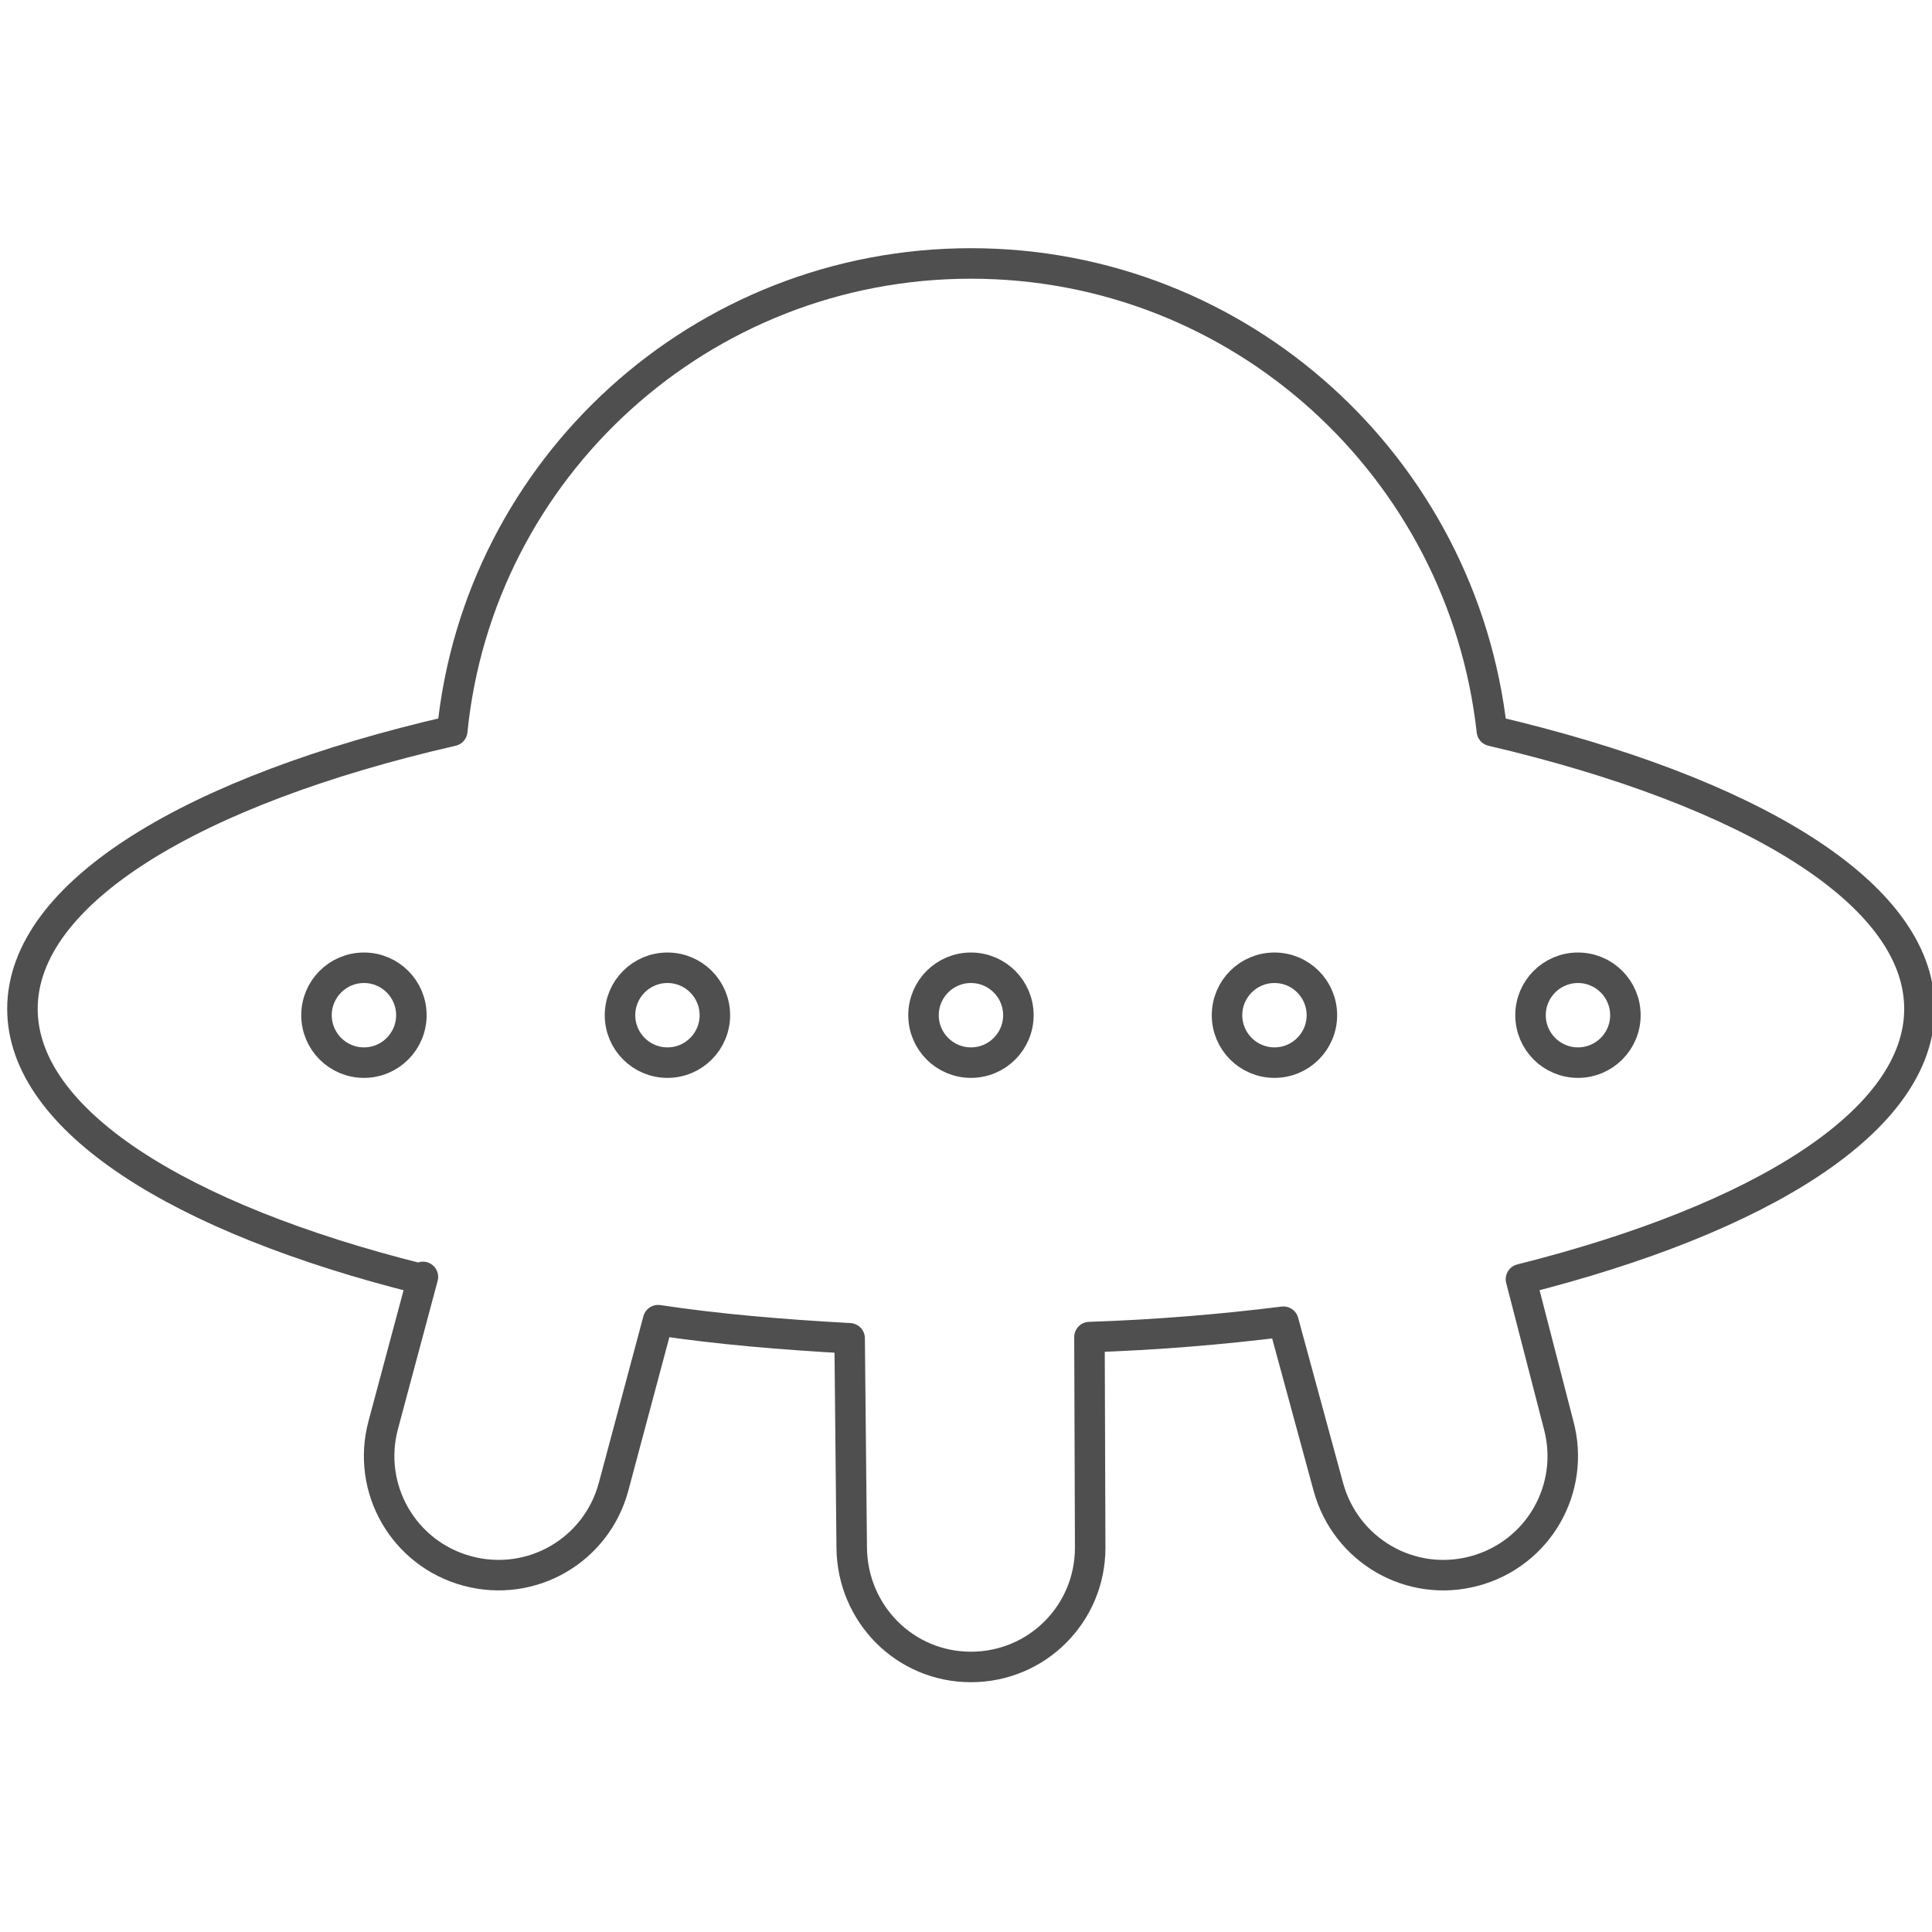 <?xml version="1.0" encoding="UTF-8" standalone="no"?>
<!-- Created with Inkscape (http://www.inkscape.org/) -->

<svg
   xmlns:dc="http://purl.org/dc/elements/1.1/"
   xmlns:cc="http://creativecommons.org/ns#"
   xmlns:rdf="http://www.w3.org/1999/02/22-rdf-syntax-ns#"
   xmlns:svg="http://www.w3.org/2000/svg"
   xmlns="http://www.w3.org/2000/svg"
   xmlns:sodipodi="http://sodipodi.sourceforge.net/DTD/sodipodi-0.dtd"
   xmlns:inkscape="http://www.inkscape.org/namespaces/inkscape"
   width="95"
   height="95"
   viewBox="0 0 95 95"
   id="svg2"
   version="1.1"
   inkscape:version="0.91 r13725"
   sodipodi:docname="ufo2.svg"
   inkscape:export-filename="C:\Users\satysfakcja\Desktop\layer1-4.png"
   inkscape:export-xdpi="90"
   inkscape:export-ydpi="90">
  <defs
     id="defs4" />
  <sodipodi:namedview
     id="base"
     pagecolor="#ffffff"
     bordercolor="#666666"
     borderopacity="1.0"
     inkscape:pageopacity="0.0"
     inkscape:pageshadow="2"
     inkscape:zoom="5.6568542"
     inkscape:cx="65.318815"
     inkscape:cy="32.733464"
     inkscape:document-units="px"
     inkscape:current-layer="layer1"
     showgrid="false"
     units="px"
     fit-margin-top="0"
     fit-margin-left="0"
     fit-margin-right="0"
     fit-margin-bottom="0"
     inkscape:window-width="1920"
     inkscape:window-height="1017"
     inkscape:window-x="1912"
     inkscape:window-y="-8"
     inkscape:window-maximized="1"
     showguides="false"
     inkscape:guide-bbox="true">
    <sodipodi:guide
       position="139.75,126.5"
       orientation="1,0"
       id="guide4235" />
  </sodipodi:namedview>
  <g
     inkscape:label="Layer 1"
     inkscape:groupmode="layer"
     id="layer1"
     transform="translate(-669.643,-776.291)">
    <g
       id="g5334"
       transform="matrix(1.066,0,0,1.066,-47.088,-54.149)">
      <path
         sodipodi:nodetypes="cscscscsssccsssccsssc"
         inkscape:connector-curvature="0"
         id="ellipse5313"
         d="m 691.7,838 c -11.085,-2.774 -18.309,-7.313 -18.309,-12.441 0,-5.369 7.917,-10.092 19.826,-12.821 1.215,-12.12 11.468,-21.561 23.926,-21.561 12.442,0 22.684,9.416 24.029,21.561 11.899,2.785 19.723,7.484 19.723,12.822 0,5.131 -7.23,9.671 -18.381,12.472 l 1.738,6.725 c 0.789,2.943 -0.946,5.947 -3.889,6.736 -2.943,0.789 -5.936,-0.949 -6.736,-3.889 l -2.071,-7.612 c -2.888,0.361 -5.883,0.608 -8.946,0.709 l 0.033,9.716 c 0,3.047 -2.453,5.5 -5.5,5.5 -3.047,0 -5.47,-2.453 -5.5,-5.5 l -0.096,-9.66 c -3.125,-0.172 -6.057,-0.418 -8.834,-0.836 l -2.054,7.682 c -0.789,2.943 -3.793,4.678 -6.736,3.889 -2.943,-0.789 -4.678,-3.793 -3.889,-6.736 l 1.83,-6.831"
         style="opacity:1;fill:none;fill-opacity:0.004;stroke:#4f4f4f;stroke-width:1.407;stroke-linecap:round;stroke-linejoin:round;stroke-miterlimit:4;stroke-dasharray:none;stroke-opacity:1" />
      <circle
         r="2.188"
         cy="825.853"
         cx="717.143"
         id="path5317"
         style="opacity:1;fill:none;fill-opacity:0.004;stroke:#4f4f4f;stroke-width:1.407;stroke-linecap:round;stroke-linejoin:round;stroke-miterlimit:4;stroke-dasharray:none;stroke-opacity:1" />
      <circle
         style="opacity:1;fill:none;fill-opacity:0.004;stroke:#4f4f4f;stroke-width:1.407;stroke-linecap:round;stroke-linejoin:round;stroke-miterlimit:4;stroke-dasharray:none;stroke-opacity:1"
         id="circle5319"
         cx="731.143"
         cy="825.853"
         r="2.188" />
      <circle
         r="2.188"
         cy="825.853"
         cx="745.143"
         id="circle5321"
         style="opacity:1;fill:none;fill-opacity:0.004;stroke:#4f4f4f;stroke-width:1.407;stroke-linecap:round;stroke-linejoin:round;stroke-miterlimit:4;stroke-dasharray:none;stroke-opacity:1" />
      <circle
         style="opacity:1;fill:none;fill-opacity:0.004;stroke:#4f4f4f;stroke-width:1.407;stroke-linecap:round;stroke-linejoin:round;stroke-miterlimit:4;stroke-dasharray:none;stroke-opacity:1"
         id="circle5323"
         cx="703.143"
         cy="825.853"
         r="2.188" />
      <circle
         r="2.188"
         cy="825.853"
         cx="689.143"
         id="circle5325"
         style="opacity:1;fill:none;fill-opacity:0.004;stroke:#4f4f4f;stroke-width:1.407;stroke-linecap:round;stroke-linejoin:round;stroke-miterlimit:4;stroke-dasharray:none;stroke-opacity:1" />
    </g>
  </g>
</svg>
